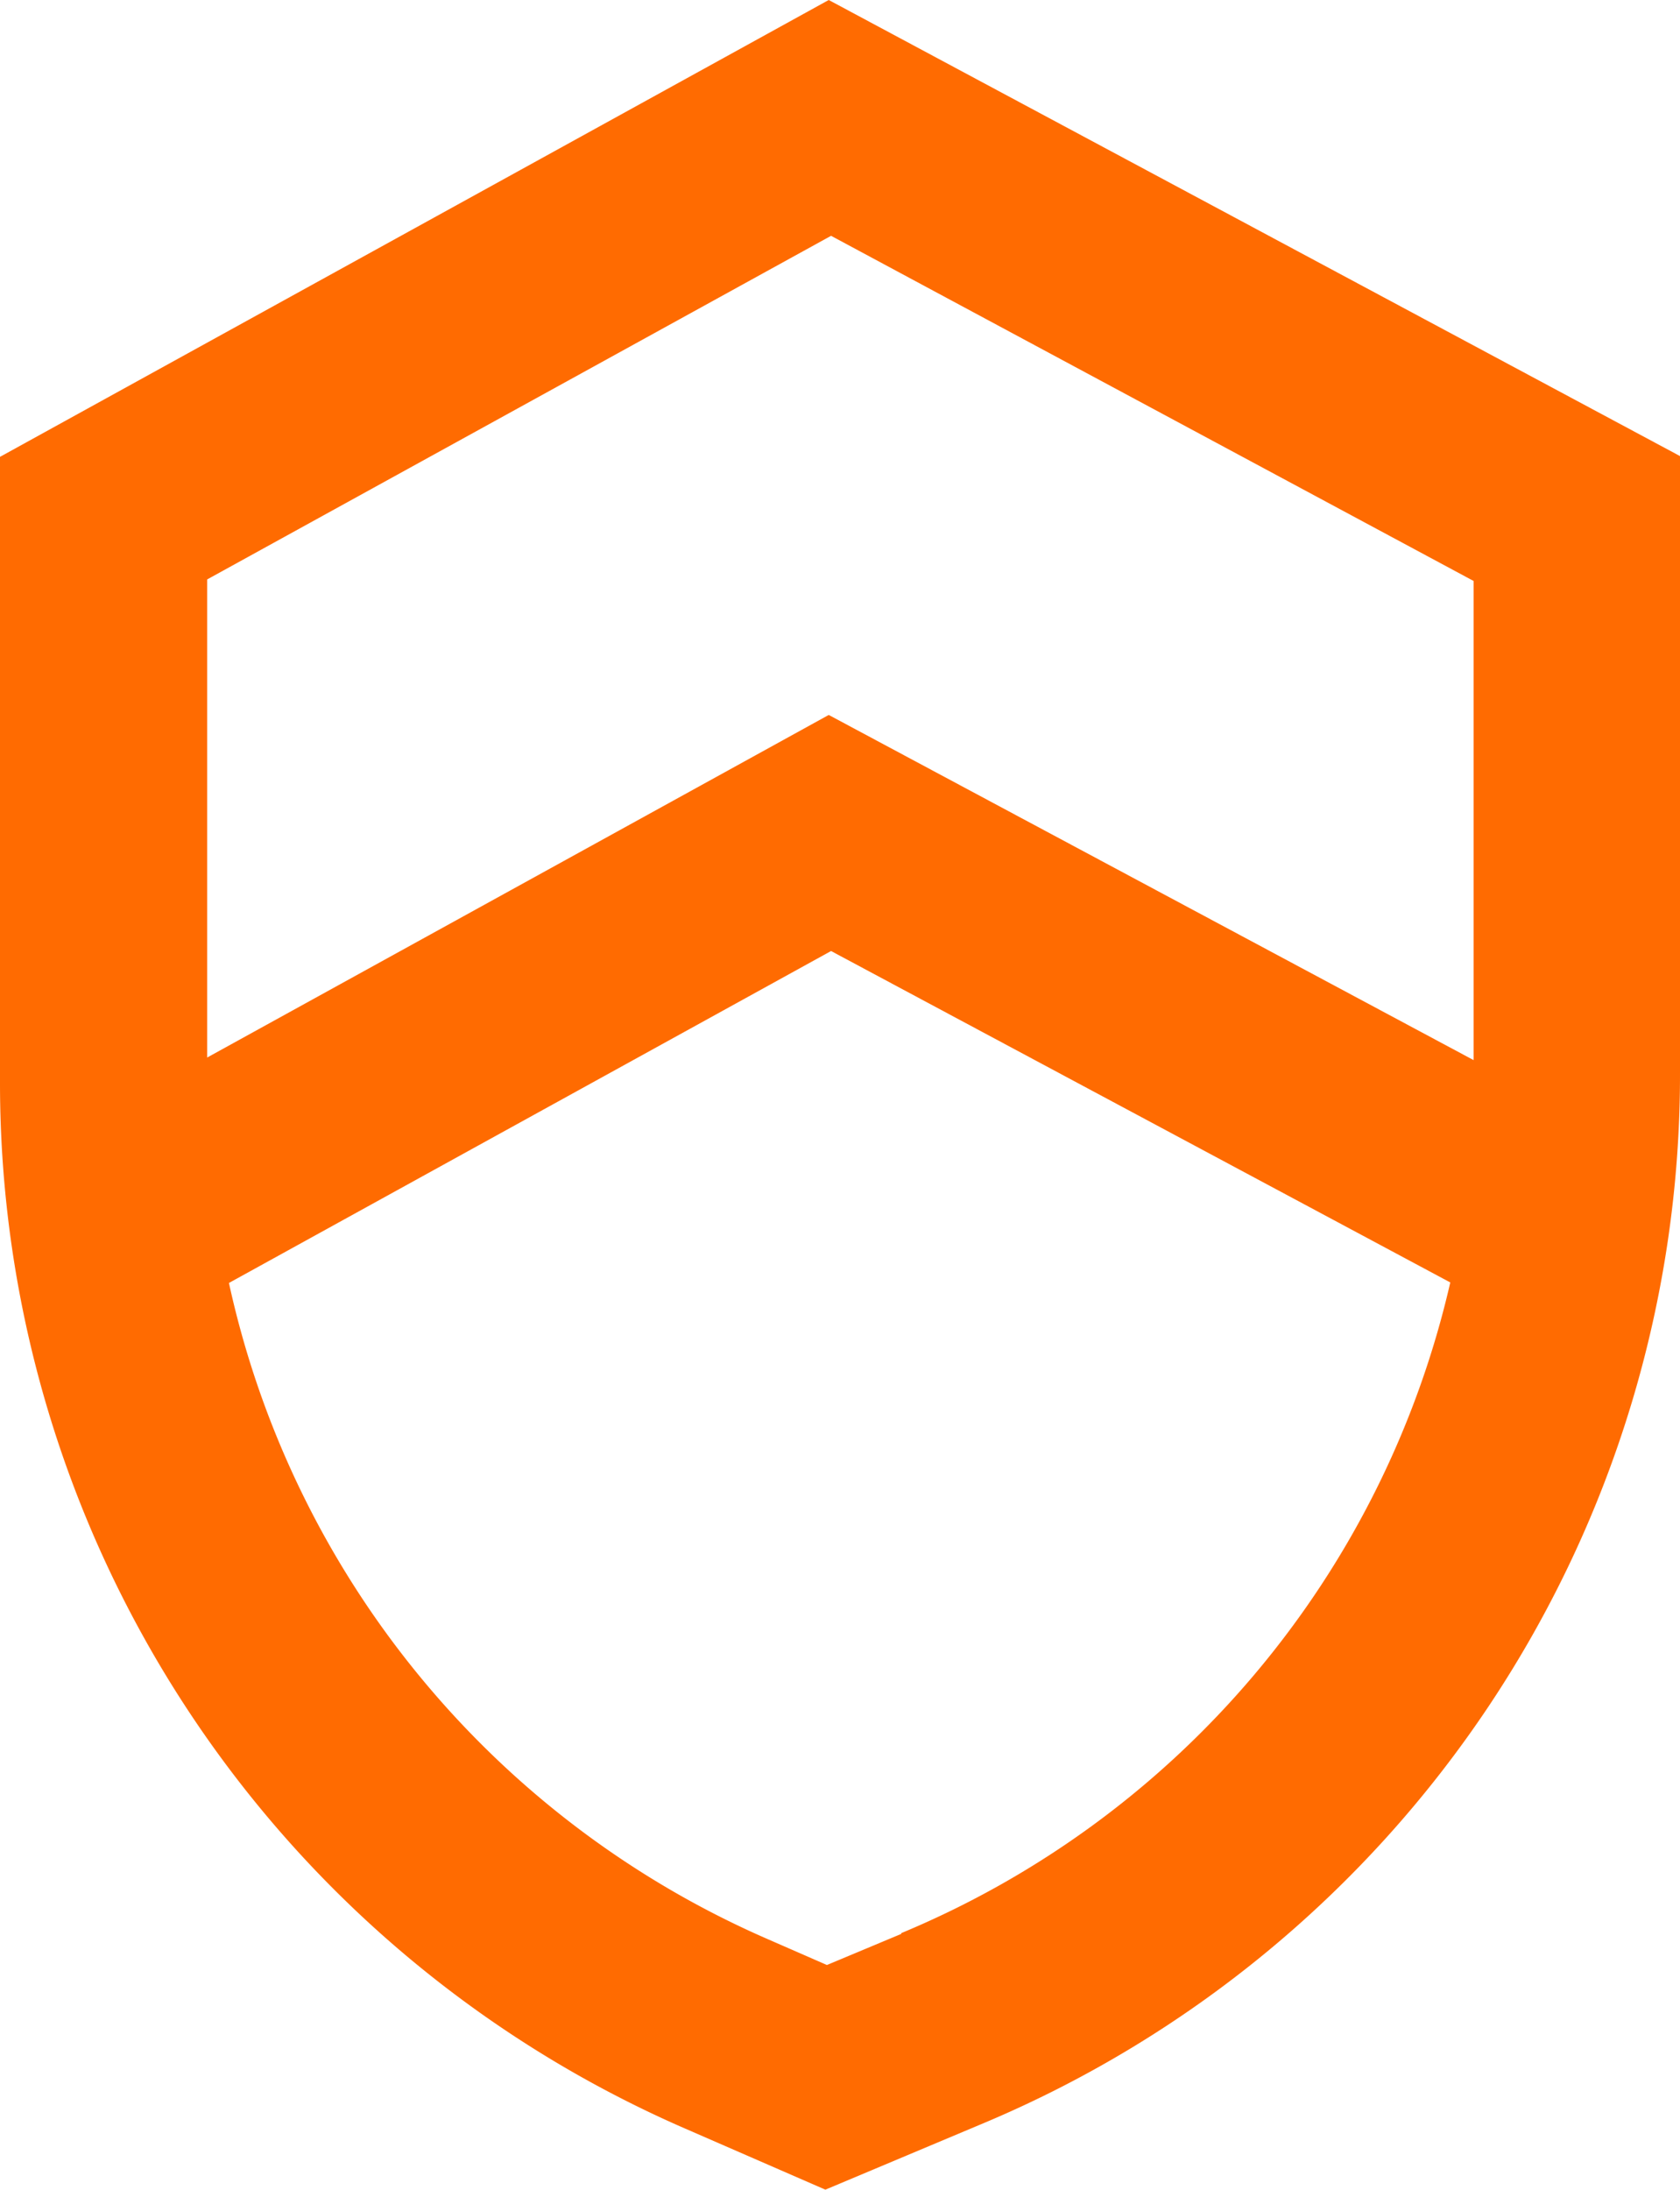 <svg xmlns="http://www.w3.org/2000/svg" viewBox="0 0 64.87 84.5"><defs><style>.cls-1{fill:#ff6b01;}</style></defs><title>guard</title><g id="Слой_2" data-name="Слой 2"><g id="Слой_1-2" data-name="Слой 1"><path class="cls-1" d="M0,17.63V41.8A44,44,0,0,0,26.45,82.14l5.42,2.36,6-2.52a43.88,43.88,0,0,0,27-40.58V17.6L32,0Zm34.8,57-2.87,1.2-2.29-1A36,36,0,0,1,8.84,49.51L32.09,36.7,56,49.49A35.89,35.89,0,0,1,34.8,74.6ZM56.9,22.42V40.91L32,27.59,8,40.81V22.36L32.09,9.1Z"/></g></g></svg>